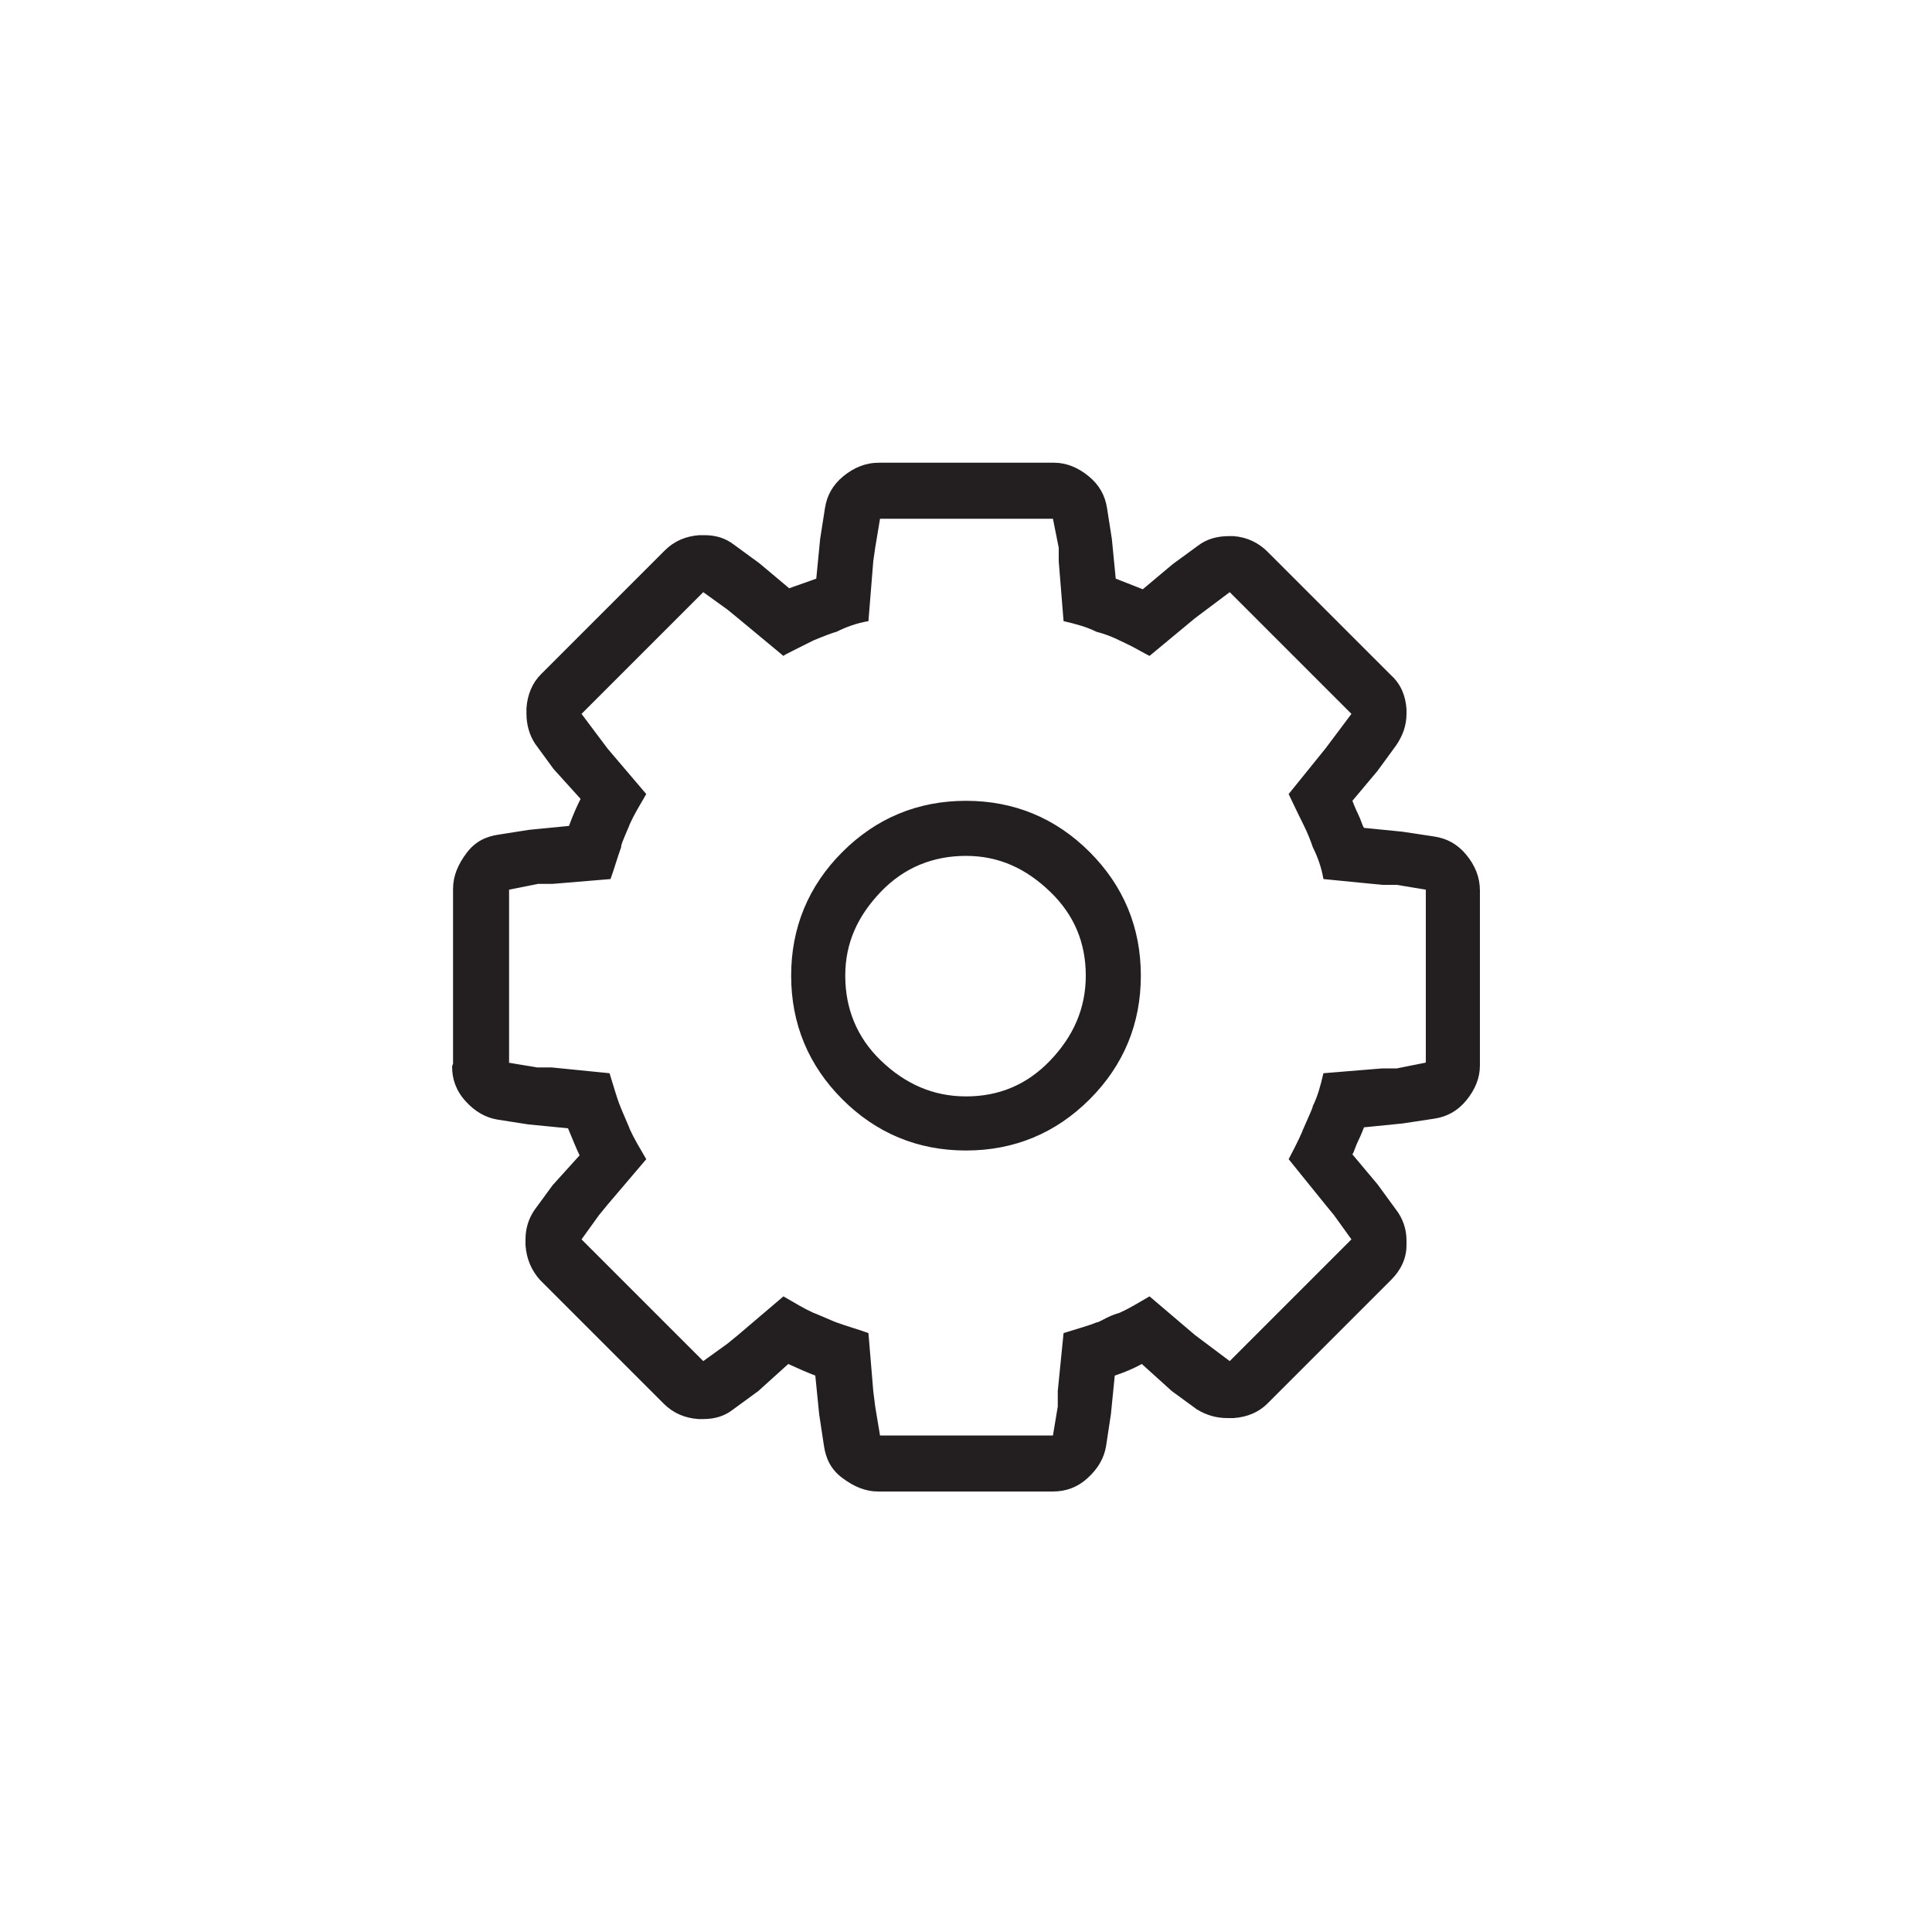 <?xml version="1.0" encoding="UTF-8"?> <svg xmlns="http://www.w3.org/2000/svg" id="Layer_1" data-name="Layer 1" viewBox="0 0 20 20"><defs><style> .cls-1 { fill: #231f20; } </style></defs><path class="cls-1" d="m4.69,11.01v-1.81c0-.13.05-.25.14-.37s.2-.17.33-.19l.32-.05.41-.04c.04-.11.08-.2.12-.28l-.28-.31-.19-.26c-.06-.09-.09-.2-.09-.31,0-.02,0-.04,0-.06.01-.14.06-.26.15-.35l1.28-1.28c.1-.1.22-.15.36-.16h.05c.12,0,.22.03.31.1l.26.19.31.26s.08-.03.14-.05.11-.04.14-.05l.04-.41.05-.32c.02-.13.08-.24.19-.33s.23-.14.37-.14h1.81c.13,0,.25.05.36.14s.17.2.19.33l.05.32.04.41.28.11.31-.26.26-.19c.09-.07.2-.1.32-.1h.05c.14.01.26.07.35.16l1.28,1.28c.1.09.15.21.16.35,0,.02,0,.03,0,.05,0,.12-.04.23-.11.33l-.19.26-.26.31s.03.08.06.14.04.11.06.14l.4.04.33.05c.13.02.24.08.33.19s.14.23.14.37v1.81c0,.13-.05.25-.14.36s-.2.17-.33.19l-.33.05-.4.04s-.03.08-.06.14-.04.11-.06.14l.26.31.19.26c.07.09.11.2.11.32,0,.02,0,.03,0,.05,0,.14-.06.26-.16.36l-1.28,1.28c-.09.09-.21.14-.35.15h-.06c-.12,0-.22-.03-.32-.09l-.26-.19-.31-.28c-.09.05-.19.09-.28.12l-.04.4-.05.33c-.02.12-.08.23-.19.33s-.23.14-.36.14h-1.81c-.13,0-.25-.05-.37-.14s-.17-.2-.19-.33l-.05-.33-.04-.4c-.08-.03-.17-.07-.28-.12l-.31.28-.26.19c-.09.07-.19.1-.31.1h-.05c-.14-.01-.26-.06-.36-.16l-1.28-1.28c-.09-.1-.14-.22-.15-.36,0-.02,0-.04,0-.06,0-.11.03-.21.09-.3l.19-.26.28-.31c-.03-.06-.07-.16-.12-.28l-.41-.04-.32-.05c-.12-.02-.23-.08-.33-.19s-.14-.23-.14-.36Zm.57-.01l.3.05h.15s.6.06.6.06c.05.16.08.27.11.34.01.03.03.07.05.12s.04.09.05.12c.04.09.1.19.17.31l-.4.47-.09.11-.18.25,1.26,1.26.25-.18.11-.09.47-.4c.12.07.22.13.31.17.03.01.07.03.12.05s.09.04.12.05c.11.04.22.07.33.11l.05.6.02.16.05.3h1.79l.05-.3v-.16s.06-.6.06-.6c.16-.05.27-.08.34-.11.02,0,.05-.02.11-.05s.1-.04.13-.05c.09-.04.19-.1.31-.17l.47.4.12.09.24.18,1.26-1.26-.18-.25-.09-.11-.38-.47c.09-.17.14-.28.15-.31.06-.14.1-.22.1-.24.05-.1.08-.21.11-.34l.61-.05h.15s.3-.06.3-.06v-1.79l-.3-.05h-.15s-.61-.06-.61-.06c-.02-.12-.06-.23-.11-.33-.02-.06-.05-.14-.1-.24-.02-.04-.07-.14-.15-.31l.38-.47.09-.12.18-.24-1.26-1.26-.24.18-.12.09-.47.39s-.06-.03-.13-.07-.14-.07-.18-.09c-.08-.04-.16-.07-.24-.09-.1-.05-.21-.08-.34-.11l-.05-.62v-.14s-.06-.3-.06-.3h-1.79l-.05.3-.02.14-.05.62c-.12.02-.23.06-.33.11-.04.01-.12.04-.24.09-.04.02-.1.05-.18.09s-.12.06-.13.07l-.47-.39-.11-.09-.25-.18-1.26,1.26.18.24.09.12.4.47c-.07.12-.13.22-.17.31-.01.03-.03.07-.05.12s-.04.09-.04.12c-.04.11-.07.22-.11.33l-.6.05h-.15s-.3.06-.3.06v1.79Zm2.93-.9c0-.5.18-.93.53-1.28s.78-.53,1.28-.53.93.18,1.28.53.53.78.53,1.28-.18.93-.53,1.28-.78.53-1.28.53-.93-.18-1.28-.53-.53-.78-.53-1.28Zm.56,0c0,.34.12.64.37.88s.54.37.88.37.63-.12.87-.37.37-.54.37-.88-.12-.63-.37-.87-.53-.37-.87-.37-.64.12-.88.37-.37.53-.37.87Z"></path></svg> 